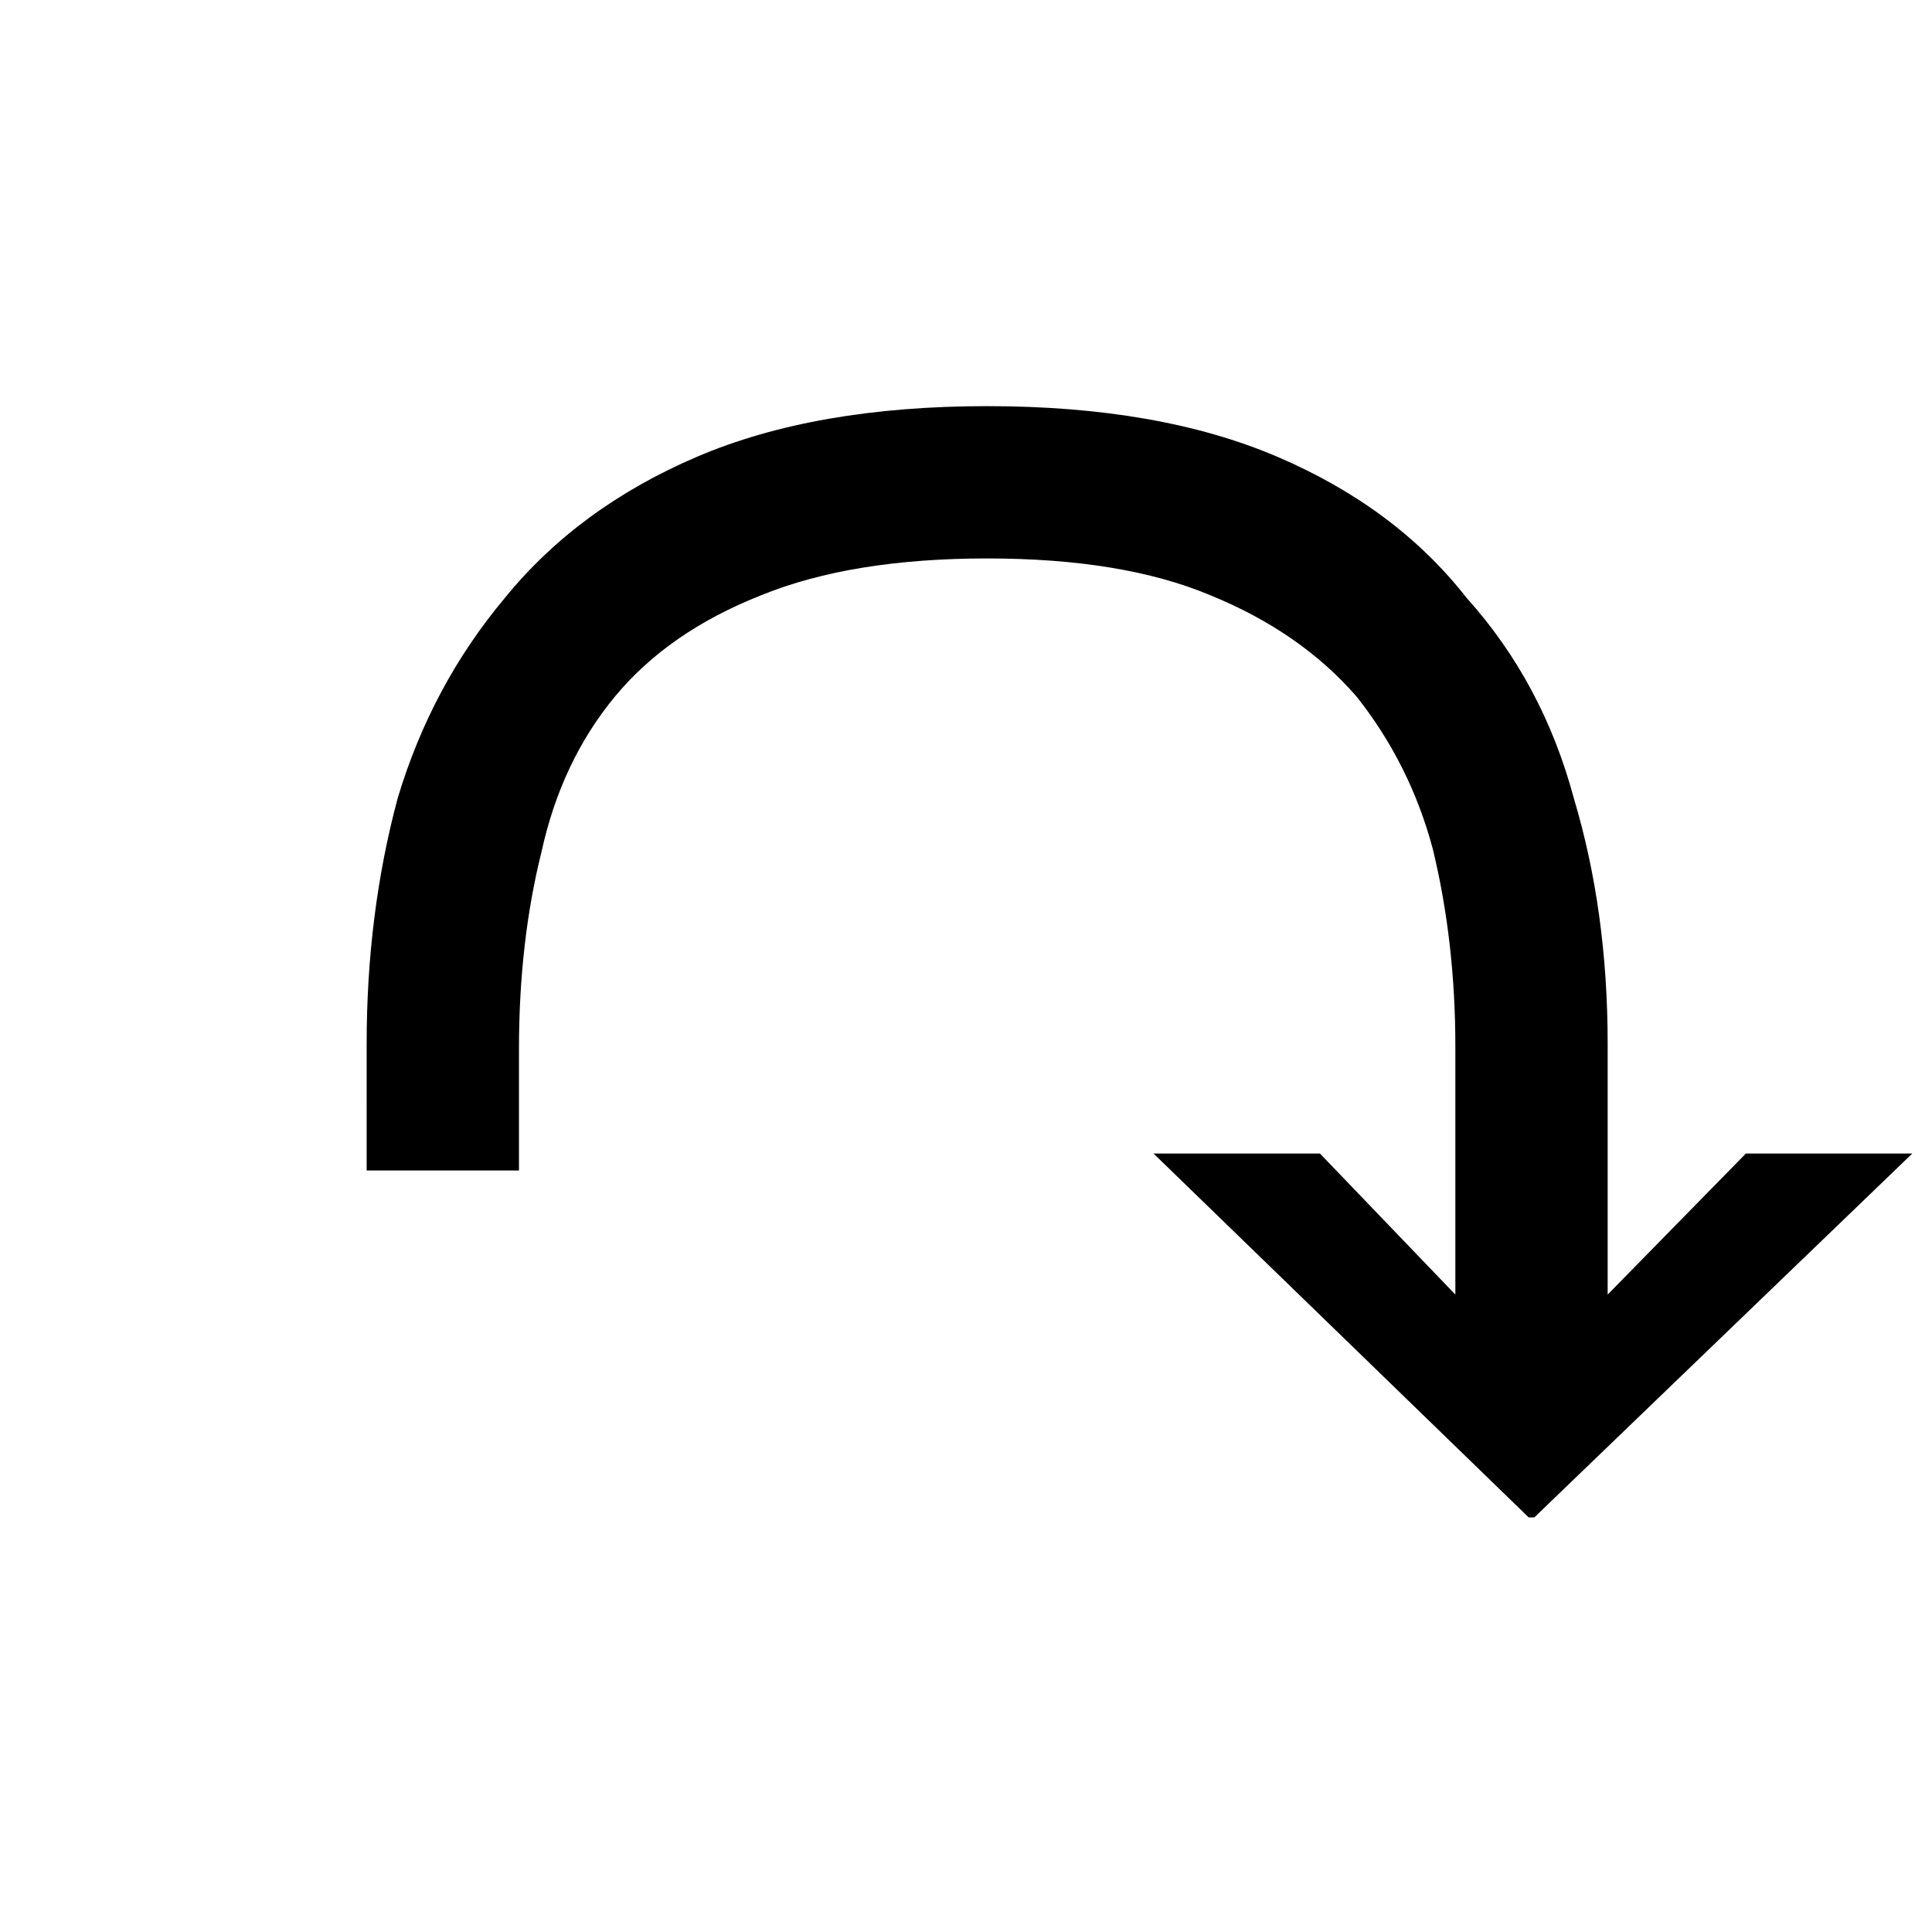 <svg xmlns="http://www.w3.org/2000/svg" viewBox="0 0 6.85 6.85">
  <path d="M1.3 3.7q0-.46.11-.87.12-.4.38-.71.26-.32.68-.5.42-.18 1.03-.18t1.03.18q.42.18.67.5.27.3.38.71.12.4.12.87v.89l.49-.5h.59l-1.34 1.29h-.02l-1.33-1.29h.59l.48.5v-.88q0-.37-.08-.7-.08-.3-.27-.54-.2-.23-.52-.36-.31-.13-.79-.13-.48 0-.8.13-.33.13-.52.36-.19.23-.26.55-.08.32-.08.7v.43h-.54z"/>
</svg>
